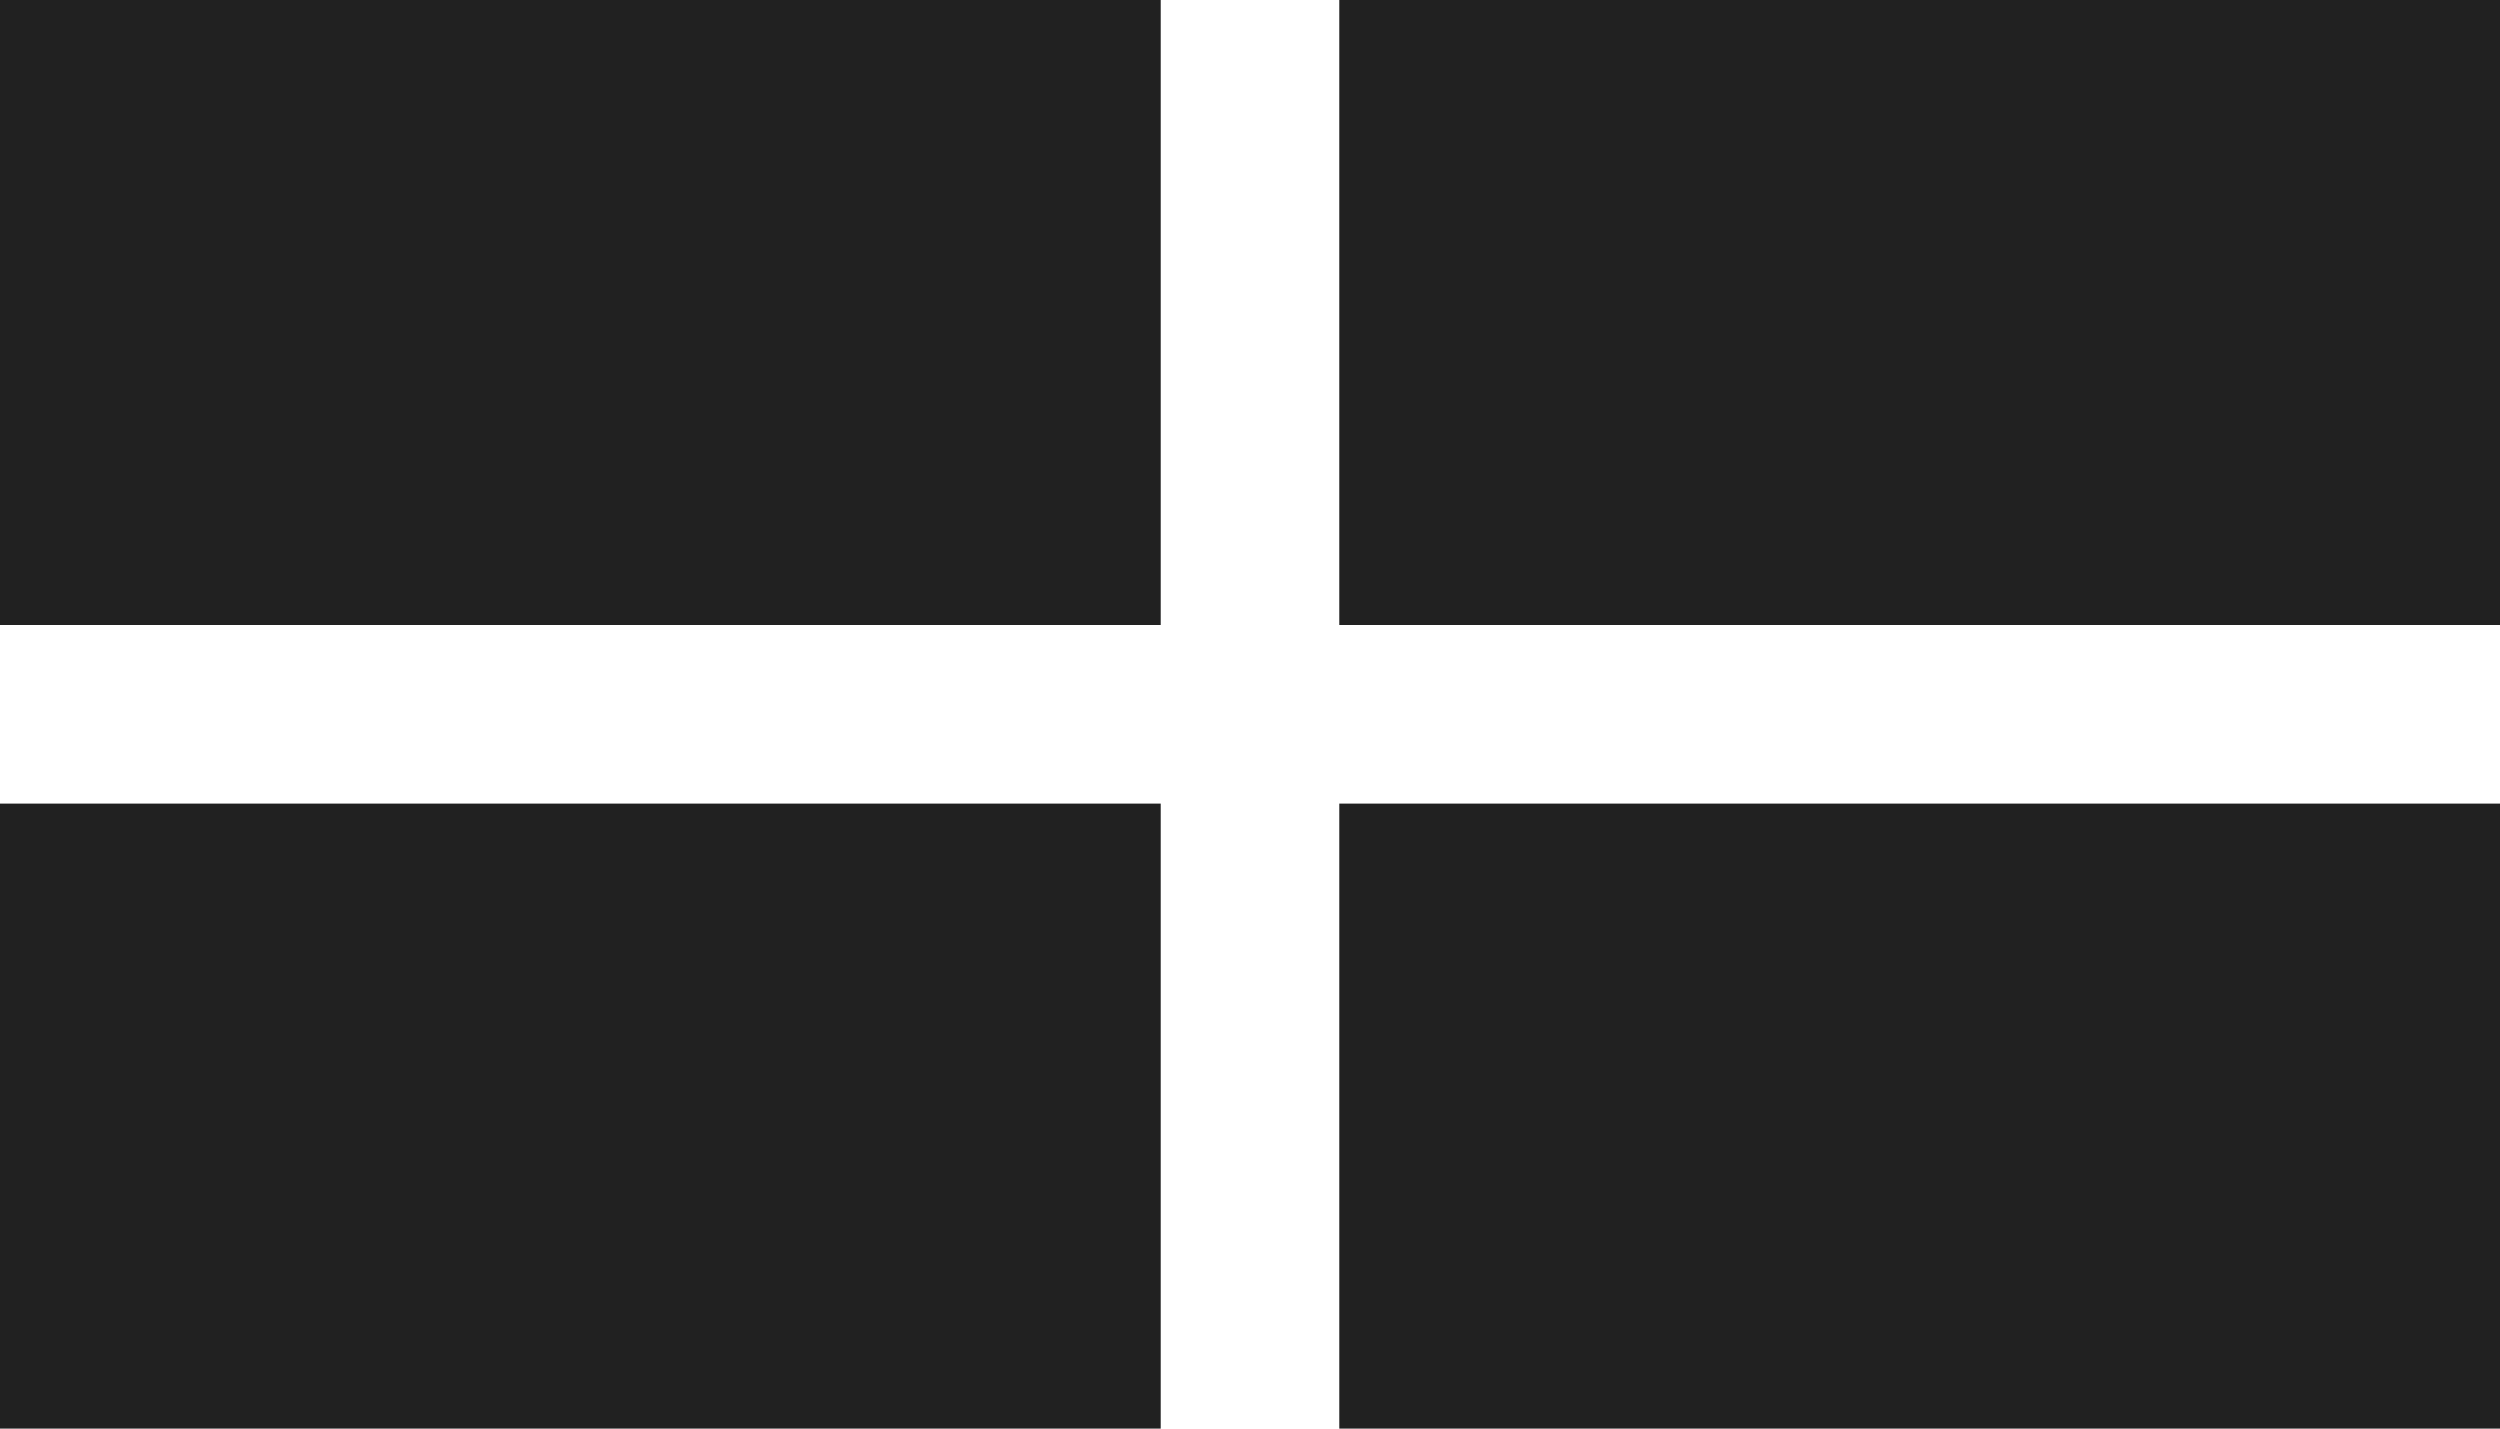 <svg width="56" height="32" viewBox="0 0 56 32" fill="none" xmlns="http://www.w3.org/2000/svg">
<g id="Group 346">
<rect id="Rectangle 638" width="26" height="14" fill="#212121"/>
<rect id="Rectangle 639" x="30" width="26" height="14" fill="#212121"/>
<rect id="Rectangle 640" y="18" width="26" height="14" fill="#212121"/>
<rect id="Rectangle 641" x="30" y="18" width="26" height="14" fill="#212121"/>
</g>
</svg>
